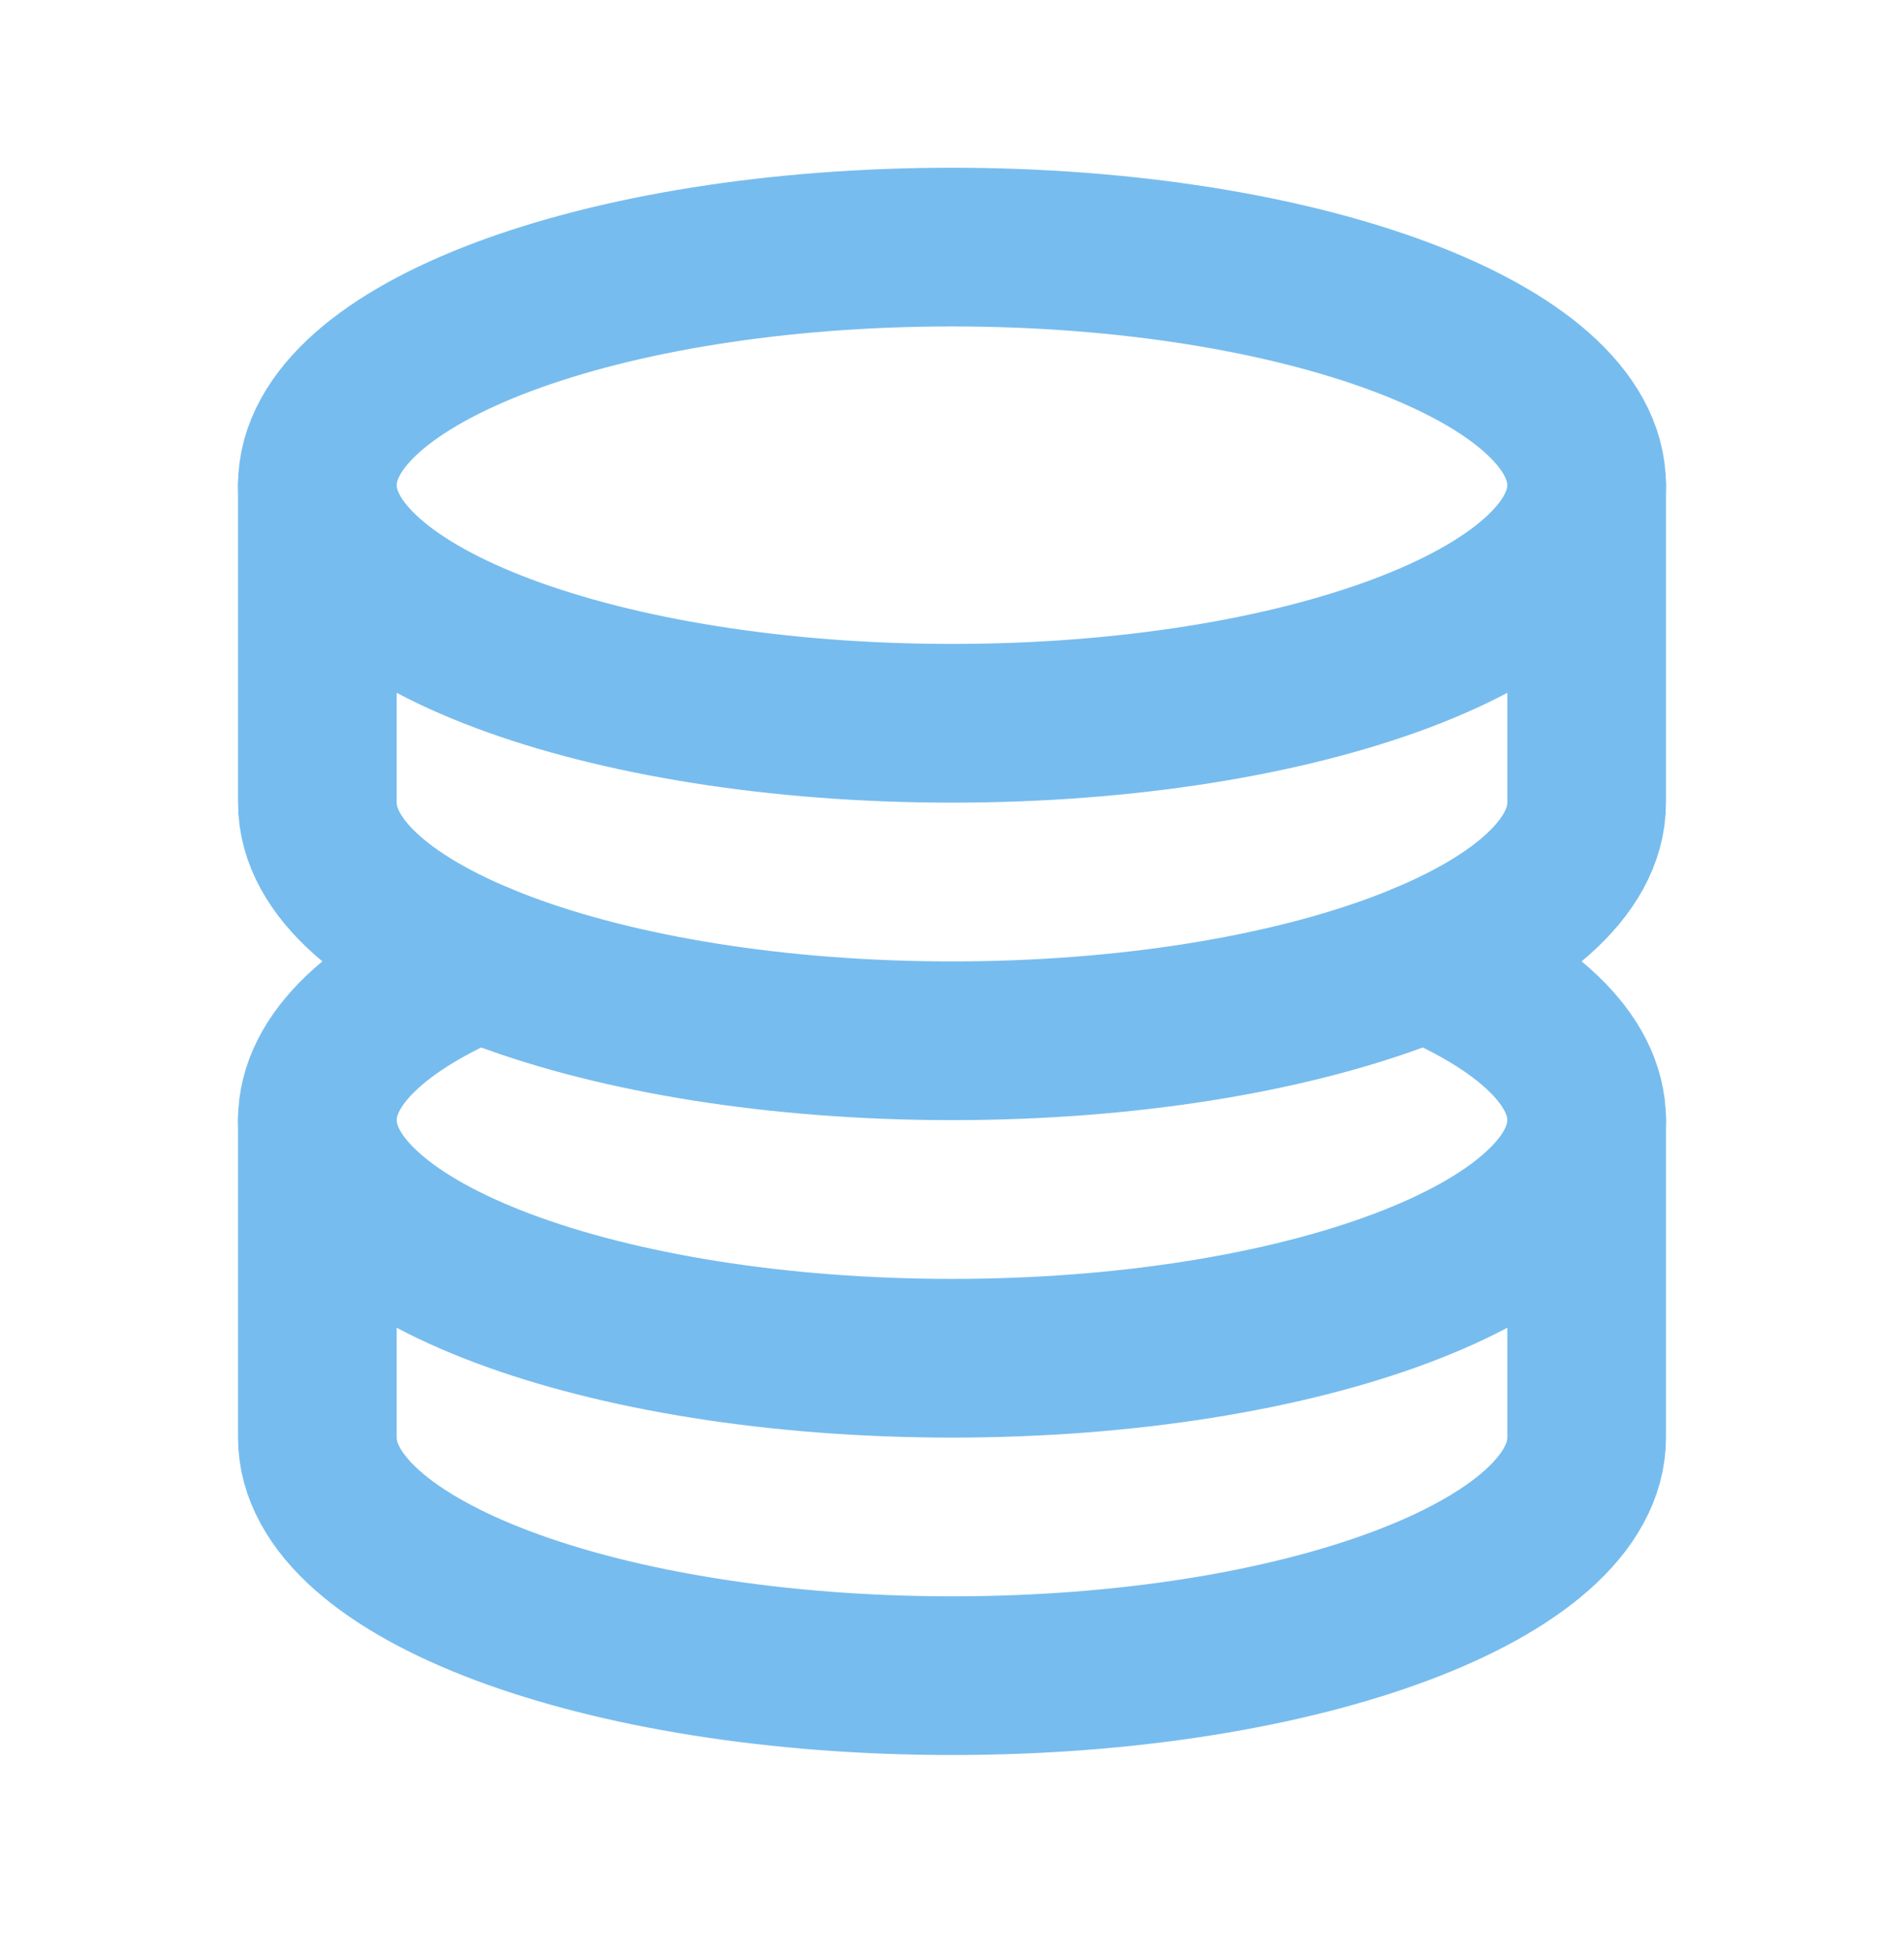 <svg width="40" height="41" viewBox="0 0 40 41" fill="none" xmlns="http://www.w3.org/2000/svg">
<path d="M20 15.189C27.364 15.189 33.333 12.951 33.333 10.189C33.333 7.428 27.364 5.189 20 5.189C12.636 5.189 6.667 7.428 6.667 10.189C6.667 12.951 12.636 15.189 20 15.189Z" stroke="#77BCEE" stroke-width="3.333" stroke-linecap="round" stroke-linejoin="round"/>
<path d="M10.062 20.189C7.95 21.073 6.667 22.242 6.667 23.523C6.667 26.284 12.637 28.523 20 28.523C27.363 28.523 33.333 26.284 33.333 23.523C33.333 22.242 32.05 21.073 29.938 20.189" stroke="#77BCEE" stroke-width="3.333" stroke-linecap="round" stroke-linejoin="round"/>
<path d="M6.667 10.189V16.856C6.667 19.617 12.637 21.856 20 21.856C27.363 21.856 33.333 19.617 33.333 16.856V10.189M6.667 23.523V30.189C6.667 32.951 12.637 35.189 20 35.189C27.363 35.189 33.333 32.951 33.333 30.189V23.523" stroke="#77BCEE" stroke-width="3.333" stroke-linecap="round" stroke-linejoin="round"/>
</svg>
